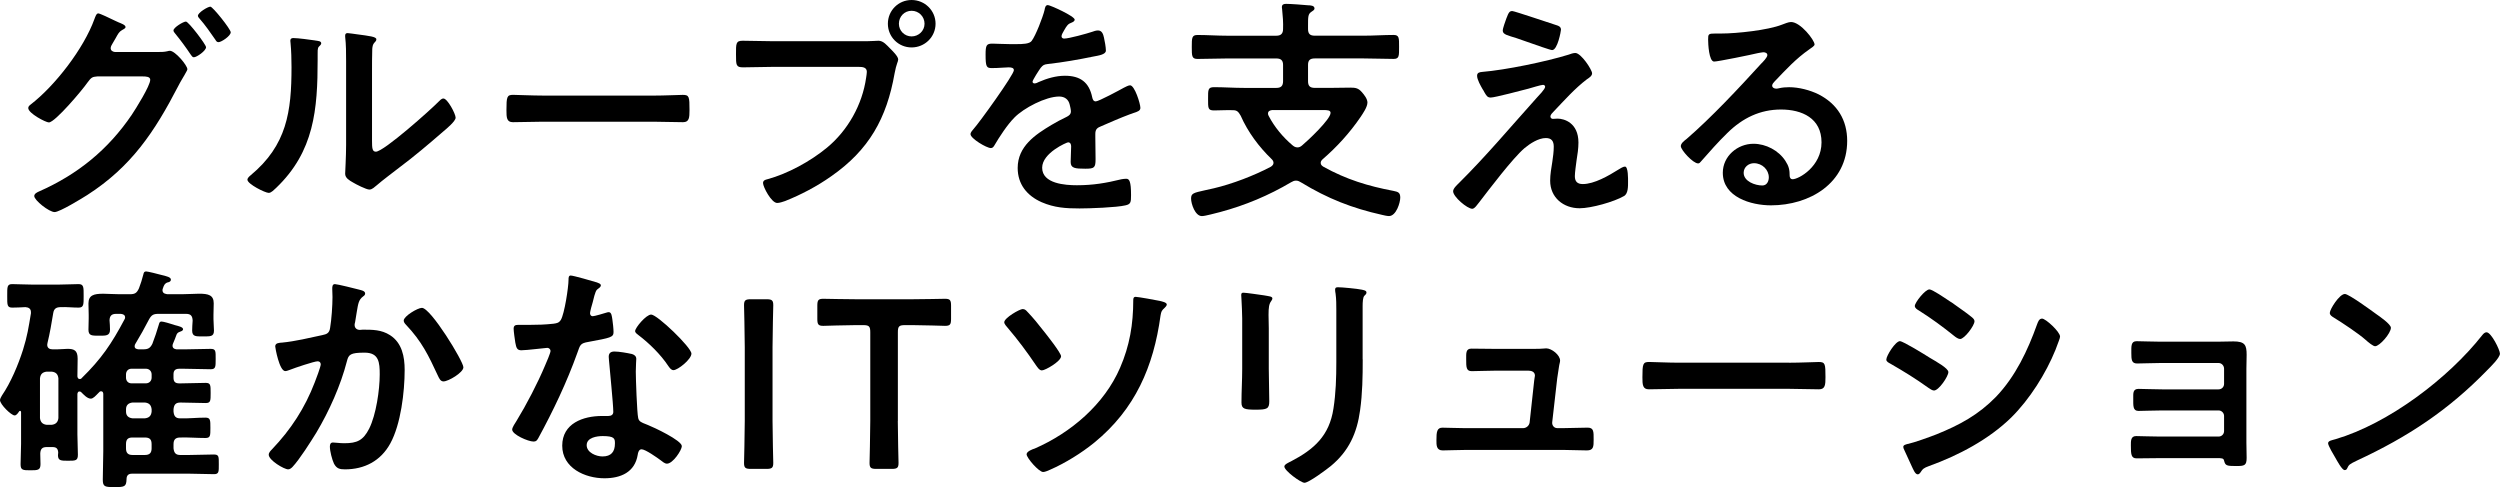 <svg width="698" height="136" viewBox="0 0 698 136" fill="none" xmlns="http://www.w3.org/2000/svg"><path d="M44.011 14.52C44.946 14.52 45.813 14.52 46.689 14.316C46.952 14.248 47.156 14.18 47.428 14.18C48.899 14.18 52.316 18.26 52.316 19.331C52.316 19.595 51.985 20.071 51.517 20.938C51.118 21.678 50.446 22.681 49.775 24.015C43.152 36.793 36.725 46.501 24.348 54.458C22.877 55.393 16.654 59.21 15.251 59.21C13.712 59.21 9.564 55.928 9.564 54.73C9.564 54.058 10.431 53.659 10.899 53.455C21.67 48.703 30.171 41.808 36.793 32.041C37.864 30.434 41.945 23.948 41.945 22.273C41.945 21.406 40.806 21.338 39.871 21.338H27.161C25.827 21.474 25.555 21.474 24.348 23.14C23.14 24.942 15.379 34.183 13.644 34.183C12.777 34.183 7.889 31.641 7.889 30.17C7.889 29.771 8.153 29.499 8.493 29.235C15.387 23.948 23.412 13.508 26.354 5.347C26.617 4.676 26.889 3.74 27.425 3.74C27.892 3.74 30.638 5.075 32.177 5.815C32.577 6.019 32.849 6.146 33.044 6.214C33.843 6.546 35.05 6.954 35.05 7.549C35.05 7.948 34.379 8.221 34.047 8.416C33.248 8.884 32.976 9.419 32.305 10.626C32.041 11.094 31.769 11.561 31.369 12.233C31.165 12.565 30.902 13.032 30.902 13.44C30.902 14.112 31.438 14.443 32.041 14.511H44.019L44.011 14.52ZM57.528 13.177C57.528 14.18 54.918 15.991 54.119 15.991C53.719 15.991 53.515 15.591 53.252 15.251C51.917 13.245 50.438 11.238 48.899 9.36C48.695 9.096 48.431 8.824 48.431 8.493C48.431 7.693 51.177 6.019 51.908 6.019C52.639 6.019 57.528 12.446 57.528 13.177ZM64.414 9.028C64.414 10.031 61.804 11.774 61.005 11.774C60.537 11.774 60.333 11.442 60.138 11.102C58.803 9.164 57.264 6.954 55.725 5.211C55.521 5.007 55.258 4.676 55.258 4.404C55.258 3.536 58.004 1.862 58.735 1.862C59.406 1.862 64.422 8.153 64.422 9.02L64.414 9.028Z" fill="black"/><path d="M88.013 11.306C88.812 11.442 89.688 11.442 89.688 12.105C89.688 12.437 89.288 12.777 89.016 13.041C88.617 13.44 88.685 14.579 88.685 15.183V16.654C88.685 30.502 87.749 42.276 77.106 52.452C76.57 52.919 75.771 53.854 75.032 53.854C74.028 53.854 69.081 51.38 69.081 50.173C69.081 49.706 69.616 49.238 69.948 48.966C80.115 40.533 81.391 31.165 81.391 18.728C81.391 16.722 81.323 14.044 81.127 12.105C81.127 11.902 81.059 11.57 81.059 11.366C81.059 10.762 81.459 10.626 81.926 10.626C83.201 10.626 86.61 11.094 88.013 11.298V11.306ZM103.868 39.275C103.868 41.349 103.936 42.352 104.939 42.352C107.149 42.352 120.326 30.578 122.468 28.368C122.8 28.037 123.267 27.501 123.803 27.501C124.942 27.501 127.212 31.785 127.212 32.857C127.212 33.86 124.602 36.002 123.735 36.733C119.722 40.21 115.71 43.627 111.493 46.773C109.691 48.175 106.809 50.318 105.202 51.721C104.599 52.188 103.927 52.928 103.128 52.928C102.261 52.928 99.379 51.457 98.512 50.921C97.577 50.386 96.37 49.714 96.37 48.516C96.37 48.048 96.633 43.696 96.633 40.491V17.07C96.633 14.792 96.633 12.522 96.37 10.244V9.912C96.37 9.445 96.633 9.241 97.041 9.241C97.449 9.241 99.115 9.513 99.651 9.572C103.128 10.04 105.075 10.244 105.075 10.975C105.075 11.442 104.811 11.578 104.539 11.91C104.072 12.377 104.004 12.981 103.936 13.653C103.868 15.191 103.868 18.541 103.868 20.207V39.275Z" fill="black"/><path d="M182.342 26.693C185.42 26.693 189.772 26.489 190.64 26.489C192.442 26.489 192.51 27.025 192.51 30.706C192.51 32.848 192.442 34.115 190.708 34.115C187.894 34.115 185.088 33.979 182.342 33.979H151.568C148.822 33.979 146.017 34.115 143.203 34.115C141.46 34.115 141.401 32.84 141.401 30.765C141.401 27.016 141.537 26.481 143.271 26.481C144.138 26.481 148.754 26.685 151.568 26.685H182.342V26.693Z" fill="black"/><path d="M241.936 11.51C243.075 11.51 244.682 11.374 245.285 11.374C246.62 11.374 247.623 12.65 248.499 13.517C249.102 14.12 250.777 15.727 250.777 16.594C250.777 17.198 250.241 17.869 249.774 20.471C247.564 33.052 242.616 41.885 232.04 49.238C228.164 51.984 223.607 54.39 219.195 56.133C218.591 56.337 217.656 56.668 216.985 56.668C215.378 56.668 213.04 52.188 213.04 51.117C213.04 50.377 213.644 50.182 214.247 50.046C219.935 48.507 226.294 45.03 230.91 41.213C236.733 36.393 240.746 29.235 241.817 21.746C241.885 21.278 242.021 20.471 242.021 20.071C242.021 18.796 240.882 18.668 239.683 18.668H215.863C213.049 18.668 210.311 18.804 207.497 18.804C205.491 18.804 205.491 18.201 205.491 15.191C205.491 12.182 205.423 11.374 207.361 11.374C210.235 11.374 213.117 11.51 215.99 11.51H241.953H241.936ZM261.208 6.622C261.208 10.303 258.199 13.245 254.518 13.245C250.837 13.245 247.895 10.303 247.895 6.622C247.895 2.941 250.837 0 254.518 0C258.199 0 261.208 2.941 261.208 6.622ZM250.973 6.622C250.973 8.629 252.579 10.167 254.518 10.167C256.456 10.167 258.131 8.629 258.131 6.622C258.131 4.616 256.524 3.009 254.518 3.009C252.511 3.009 250.973 4.616 250.973 6.622Z" fill="black"/><path d="M300.059 5.483C300.059 5.883 299.591 6.155 299.259 6.282C298.188 6.682 297.925 7.022 297.049 8.561C296.845 8.892 296.378 9.7 296.378 10.099C296.378 10.567 296.709 10.771 297.117 10.771C298.452 10.771 303.476 9.368 304.879 8.901C305.346 8.697 306.086 8.501 306.553 8.501C307.693 8.501 308.024 9.572 308.228 10.507C308.432 11.374 308.764 13.185 308.764 14.12C308.764 15.259 306.621 15.523 305.219 15.795C301.002 16.662 296.786 17.402 292.569 17.869C291.498 18.005 291.234 18.133 290.563 18.94C290.163 19.476 288.284 22.349 288.284 22.825C288.284 23.089 288.548 23.293 288.82 23.293C289.22 23.293 289.687 23.089 290.027 22.893C292.305 21.89 294.847 21.151 297.321 21.151C301.606 21.151 304.08 22.953 304.947 27.169C305.083 27.773 305.278 28.308 305.95 28.308C306.749 28.308 312.708 25.095 313.779 24.492C314.247 24.288 314.987 23.82 315.522 23.82C316.797 23.82 318.396 28.972 318.396 30.111C318.396 30.918 317.656 31.182 316.389 31.581C316.126 31.718 315.786 31.785 315.454 31.913C312.776 32.916 310.166 34.055 307.557 35.194C306.349 35.662 305.814 36.062 305.814 37.405V38.272C305.814 40.346 305.882 42.352 305.882 44.427C305.882 46.832 305.55 47.104 303.008 47.104C300.135 47.104 298.928 46.968 298.928 45.234C298.928 43.764 299.064 42.293 299.064 40.882C299.064 40.278 298.86 39.742 298.197 39.742C297.865 39.742 290.971 42.684 290.971 46.832C290.971 51.312 297.457 51.721 300.671 51.721C305.151 51.721 308.764 51.117 313.116 50.046C313.516 49.978 313.984 49.91 314.451 49.91C315.318 49.91 315.786 50.649 315.786 54.458C315.786 56.464 315.718 57 314.247 57.331C311.705 57.935 304.275 58.198 301.402 58.198C297.585 58.198 294.38 57.994 290.826 56.456C286.746 54.653 284.136 51.44 284.136 46.892C284.136 40.873 289.024 37.592 293.64 34.846C294.975 34.047 296.386 33.307 297.789 32.636C298.46 32.304 298.996 31.896 298.996 31.097C298.996 30.629 298.792 29.694 298.664 29.227C298.333 27.756 297.262 26.948 295.723 26.948C291.974 26.948 285.819 30.162 283.209 32.84C281.271 34.778 278.993 38.263 277.59 40.669C277.386 41.001 277.122 41.341 276.655 41.341C275.448 41.341 270.967 38.663 270.967 37.464C270.967 36.929 271.503 36.393 271.835 35.993C273.373 34.319 283.073 20.87 283.073 19.604C283.073 19 282.538 18.804 281.602 18.804C280.531 18.804 278.993 19.008 276.918 19.008C275.448 19.008 275.176 18.677 275.176 15.259C275.176 12.582 275.439 12.182 277.114 12.182C278.253 12.182 279.987 12.318 281.934 12.318H283.872C285.615 12.318 287.417 12.25 288.021 11.451C289.16 9.98 291.166 4.761 291.634 2.822C291.77 2.083 291.897 1.42 292.569 1.42C293.173 1.42 300.059 4.497 300.059 5.5V5.483Z" fill="black"/><path d="M365.203 8.093C365.203 9.428 365.739 9.963 367.074 9.963H380.786C383.532 9.963 386.337 9.759 389.083 9.759C390.69 9.759 390.622 10.626 390.622 13.109C390.622 15.591 390.69 16.45 389.083 16.45C386.337 16.45 383.532 16.314 380.786 16.314H367.074C365.739 16.314 365.203 16.849 365.203 18.116V22.664C365.203 23.998 365.739 24.534 367.074 24.534H371.554C373.424 24.534 375.235 24.466 377.037 24.466C378.44 24.466 379.247 24.602 380.182 25.673C380.854 26.413 381.789 27.611 381.789 28.615C381.789 29.89 380.514 31.692 379.851 32.695C376.841 37.107 373.228 41.06 369.275 44.469C368.944 44.801 368.74 45.073 368.74 45.472C368.74 46.008 369.071 46.271 369.479 46.543C375.838 50.088 381.993 51.967 389.083 53.302C390.358 53.565 390.953 53.769 390.953 55.172C390.953 56.575 389.814 60.324 387.808 60.324C387.272 60.324 386.405 60.12 385.87 59.992C377.505 58.122 370.678 55.444 363.325 50.964C362.857 50.692 362.457 50.428 361.854 50.428C361.318 50.428 360.919 50.632 360.451 50.896C354.228 54.577 347.674 57.323 340.711 59.193C339.572 59.456 336.563 60.332 335.56 60.332C333.689 60.332 332.55 56.923 332.55 55.444C332.55 53.965 333.222 53.837 336.495 53.106C337.234 52.97 337.965 52.775 338.901 52.571C344.052 51.363 350.139 49.026 354.823 46.552C355.223 46.28 355.563 45.948 355.563 45.481C355.563 45.081 355.359 44.741 355.095 44.478C351.482 41.001 348.405 36.852 346.399 32.304C345.795 31.301 345.464 30.765 344.256 30.765C342.454 30.697 340.711 30.833 338.969 30.833C337.226 30.833 337.294 30.162 337.294 27.62C337.294 25.078 337.226 24.338 338.969 24.338C341.782 24.338 344.52 24.543 347.334 24.543H356.362C357.637 24.543 358.232 24.007 358.232 22.672V18.124C358.232 16.849 357.629 16.322 356.362 16.322H342.65C339.836 16.322 337.098 16.458 334.352 16.458C332.746 16.458 332.746 15.659 332.746 13.117C332.746 10.575 332.746 9.768 334.352 9.768C337.098 9.768 339.836 9.972 342.65 9.972H356.362C357.637 9.972 358.232 9.368 358.232 8.102C358.3 6.299 358.164 4.421 357.969 2.618C357.969 2.482 357.901 2.219 357.901 2.015C357.901 1.216 358.436 1.08 359.108 1.08C360.443 1.08 363.792 1.343 365.263 1.479C365.866 1.479 367.006 1.547 367.006 2.346C367.006 2.814 366.538 3.018 366.07 3.349C365.203 3.953 365.203 4.752 365.203 7.098V8.102V8.093ZM355.299 30.714C354.628 30.782 354.024 30.978 354.024 31.718C354.024 31.981 354.092 32.117 354.228 32.389C355.835 35.466 358.173 38.28 360.851 40.55C361.25 40.882 361.65 41.154 362.253 41.154C362.789 41.154 363.121 40.95 363.529 40.618C365.135 39.283 371.494 33.324 371.494 31.522C371.494 30.782 370.695 30.723 369.284 30.723H355.299V30.714Z" fill="black"/><path d="M440.167 44.826C440.031 45.897 439.699 48.175 439.699 49.179C439.699 50.649 440.371 51.389 441.91 51.389C445.123 51.389 449.136 49.051 451.814 47.376C452.281 47.104 453.148 46.509 453.684 46.509C454.619 46.509 454.551 49.986 454.551 50.726C454.551 51.933 454.619 54.075 453.412 54.738C450.666 56.345 444.247 58.147 441.034 58.147C436.486 58.147 432.805 55.138 432.805 50.454C432.805 48.652 433.136 46.909 433.408 45.166C433.612 43.764 433.808 42.352 433.808 40.95C433.808 39.411 433.204 38.544 431.598 38.544C429.523 38.544 427.186 40.083 425.647 41.358C422.297 44.231 415.879 52.732 412.938 56.549C412.538 57.017 411.73 58.292 411.067 58.292C409.665 58.292 405.712 54.951 405.712 53.404C405.712 52.605 406.783 51.661 407.318 51.125C414.944 43.568 421.838 35.339 428.996 27.373C429.6 26.702 431.402 24.9 431.402 24.228C431.402 23.896 431.139 23.692 430.799 23.692C430.263 23.692 427.449 24.56 426.718 24.764C425.179 25.163 417.35 27.237 416.211 27.237C415.275 27.237 415.003 26.702 414.408 25.699C414.272 25.435 414.145 25.163 413.941 24.9C413.405 23.965 412.402 22.222 412.402 21.151C412.402 20.284 413.074 20.148 413.805 20.079C420.359 19.544 431.666 17.206 437.957 15.259C438.492 15.055 439.232 14.792 439.827 14.792C441.434 14.792 444.511 19.476 444.511 20.479C444.511 21.219 443.644 21.754 443.04 22.154C439.691 24.696 436.681 28.105 433.74 31.182C433.408 31.513 432.873 32.049 432.873 32.517C432.873 32.916 433.204 33.188 433.544 33.188C434.012 33.188 434.412 33.12 434.879 33.12C436.681 33.12 440.702 34.259 440.702 39.81C440.702 41.417 440.439 43.219 440.167 44.826ZM434.548 7.022C435.219 7.226 435.823 7.489 435.823 8.297C435.823 8.629 434.888 13.984 433.349 13.984C432.881 13.984 429.132 12.65 426.259 11.646C424.984 11.179 423.853 10.779 423.386 10.643C421.048 9.904 419.569 9.64 419.569 8.569C419.569 7.829 420.308 5.959 420.572 5.16C421.243 3.358 421.507 3.086 422.246 3.086C422.782 3.086 433.085 6.563 434.556 7.03L434.548 7.022Z" fill="black"/><path d="M506.63 12.377C506.63 12.845 505.89 13.245 505.159 13.78C501.41 16.39 498.604 19.467 495.459 22.749C495.195 23.021 494.787 23.488 494.787 23.888C494.787 24.424 495.323 24.755 495.927 24.755C496.19 24.755 496.53 24.687 496.794 24.619C497.661 24.415 498.664 24.347 499.54 24.347C502.217 24.347 505.363 25.155 507.769 26.353C512.988 29.031 515.734 33.511 515.734 39.334C515.734 51.176 505.227 57.331 494.456 57.331C488.905 57.331 481.007 55.053 481.007 48.235C481.007 43.619 485.088 40.142 489.568 40.142C493.045 40.142 496.59 42.012 498.468 44.894C499.472 46.433 499.676 47.436 499.676 49.179C499.744 49.646 499.939 50.046 500.475 50.046C502.217 50.046 508.568 46.501 508.568 39.742C508.568 32.984 503.085 30.578 497.261 30.578C491.438 30.578 486.558 32.916 482.274 37.133C479.664 39.674 477.258 42.42 474.844 45.158C474.64 45.421 474.444 45.625 474.104 45.625C472.701 45.625 469.284 41.876 469.284 40.805C469.284 39.998 470.287 39.266 470.891 38.799C477.785 32.848 485.547 24.551 491.701 17.793C492.237 17.257 493.444 16.05 493.444 15.387C493.444 14.783 492.841 14.588 492.305 14.588C491.974 14.588 491.098 14.792 490.698 14.851C489.092 15.251 479.655 17.189 478.584 17.189C477.113 17.189 476.909 12.174 476.909 11.034C476.909 9.496 476.977 9.36 478.984 9.36H480.59C484.875 9.36 493.64 8.425 497.516 6.886C498.256 6.622 499.319 6.146 500.058 6.146C502.736 6.146 506.613 11.23 506.613 12.369L506.63 12.377ZM489.704 45.566C488.233 45.566 486.83 46.637 486.83 48.243C486.83 50.649 490.044 51.788 492.05 51.788C493.325 51.788 493.852 50.581 493.852 49.51C493.852 47.436 492.05 45.566 489.704 45.566Z" fill="black"/><path d="M45.082 89.771C45.617 89.771 47.624 90.375 48.431 90.638C48.567 90.706 48.695 90.706 48.831 90.774C49.834 91.038 51.109 91.31 51.109 91.913C51.109 92.381 50.506 92.517 50.174 92.653C49.775 92.789 49.502 92.985 49.307 93.393C48.975 94.26 48.703 95.067 48.304 95.934C48.236 96.138 48.168 96.266 48.168 96.538C48.168 97.473 49.239 97.541 49.443 97.541H51.449C53.855 97.541 56.337 97.405 58.811 97.405C60.282 97.405 60.214 98.009 60.214 100.279C60.214 102.421 60.214 103.092 58.811 103.092C56.337 103.092 53.864 102.956 51.449 102.956H50.047C48.975 102.956 48.44 103.424 48.44 104.495V105.43C48.44 106.569 48.907 107.037 50.047 107.037H50.65C52.928 107.037 55.13 106.901 57.409 106.901C58.811 106.901 58.811 107.504 58.811 109.715C58.811 111.925 58.811 112.529 57.409 112.529C55.13 112.529 52.928 112.393 50.65 112.393H50.319C49.044 112.393 48.576 112.996 48.448 114.263V114.934C48.584 116.21 49.052 116.805 50.319 116.805C52.657 116.873 55.003 116.601 57.341 116.601C58.743 116.601 58.743 117.272 58.743 119.474C58.743 121.676 58.743 122.288 57.341 122.288C55.003 122.288 52.657 122.084 50.319 122.152C49.044 122.152 48.448 122.687 48.448 124.022V125.161C48.584 126.436 49.052 127.031 50.319 127.031H52.861C55.139 127.031 57.409 126.895 59.687 126.895C61.158 126.895 61.09 127.499 61.09 129.641C61.09 131.647 61.158 132.387 59.755 132.387C57.417 132.387 55.139 132.251 52.861 132.251H36.87C35.867 132.251 35.331 132.719 35.331 133.79C35.263 135.864 34.795 136 32.05 136C29.304 136 28.7 135.932 28.7 133.926C28.7 131.316 28.836 128.638 28.836 125.96V110.038C28.836 109.638 28.7 109.239 28.233 109.239C27.969 109.239 27.833 109.307 27.697 109.502L27.365 109.834C26.762 110.437 26.031 111.304 25.359 111.304C24.356 111.304 23.353 110.165 22.681 109.502C22.545 109.366 22.418 109.298 22.146 109.298C21.746 109.298 21.678 109.698 21.61 109.97V121.276C21.61 123.146 21.746 125.093 21.746 126.963C21.746 128.638 21.075 128.638 19 128.638C17.062 128.638 16.186 128.638 16.186 127.099C16.186 126.895 16.254 126.632 16.254 126.36C16.186 125.289 15.787 124.821 14.648 124.821H13.041C11.766 124.821 11.298 125.357 11.239 126.623C11.239 127.626 11.307 128.562 11.307 129.565C11.307 131.239 10.635 131.307 8.493 131.307C6.35 131.307 5.747 131.239 5.747 129.633C5.747 127.694 5.883 125.816 5.883 123.945V115.113C5.883 114.909 5.815 114.713 5.619 114.713C5.483 114.713 5.415 114.781 5.356 114.849C5.024 115.317 4.616 115.989 4.081 115.989C3.145 115.989 0 112.911 0 111.704C0 111.304 0.332 110.837 0.536 110.429C3.009 106.816 5.084 101.868 6.427 97.652C7.634 93.775 7.966 91.497 8.637 87.484V87.153C8.637 86.15 7.966 85.818 7.099 85.75C6.495 85.818 3.817 85.886 3.417 85.886C1.947 85.886 2.015 85.087 2.015 82.605C2.015 80.123 1.947 79.323 3.417 79.323C5.024 79.323 6.962 79.459 8.969 79.459H16.399C18.337 79.459 20.275 79.323 21.95 79.323C23.421 79.323 23.353 80.258 23.353 82.605C23.353 84.951 23.421 85.886 21.95 85.886C20.275 85.886 18.601 85.682 17.002 85.75C15.727 85.75 15.064 86.15 14.86 87.425C14.393 90.239 13.925 93.044 13.253 95.79C13.253 95.926 13.185 96.121 13.185 96.257C13.185 97.193 13.857 97.533 14.656 97.533H15.991C17.13 97.533 18.065 97.397 18.864 97.397C20.734 97.397 21.678 97.864 21.678 100.143C21.678 101.817 21.61 103.424 21.61 105.09C21.678 105.49 21.814 105.83 22.282 105.83C22.486 105.83 22.681 105.762 22.817 105.558C28.3 100.202 31.182 95.926 34.727 89.236C34.863 89.032 34.931 88.836 34.931 88.632C34.931 87.892 34.328 87.697 33.724 87.629H32.449C31.242 87.629 30.647 88.097 30.579 89.372C30.647 90.171 30.715 91.378 30.715 92.049C30.715 93.792 29.508 93.724 27.773 93.724C25.699 93.724 24.696 93.792 24.696 92.049C24.696 90.978 24.764 89.975 24.764 88.904V87.901C24.764 86.694 24.696 85.623 24.696 84.756C24.696 82.418 26.167 82.01 28.845 82.01C30.052 82.01 31.59 82.146 33.325 82.146H36.266C37.669 82.146 38.204 81.814 38.808 80.471C39.276 79.264 39.675 77.997 40.015 76.654C40.151 76.05 40.279 75.787 40.814 75.787C41.282 75.787 44.223 76.527 44.895 76.722C46.57 77.122 47.709 77.394 47.709 78.057C47.709 78.66 47.105 78.796 46.774 78.856C45.974 79.128 45.77 79.655 45.498 80.463C45.43 80.667 45.362 80.794 45.362 80.998C45.362 82.069 46.434 82.069 46.697 82.137H51.109C52.852 82.137 54.323 82.001 55.589 82.001C58.199 82.001 59.67 82.401 59.67 84.679C59.67 85.682 59.602 86.753 59.602 87.892V89.1C59.602 90.171 59.738 91.242 59.738 92.313C59.738 94.056 58.667 93.92 56.593 93.92C54.85 93.92 53.651 94.056 53.651 92.313C53.651 91.778 53.719 90.171 53.787 89.499C53.719 88.165 53.252 87.629 51.917 87.629H44.223C42.821 87.629 42.285 87.96 41.613 89.168C40.406 91.505 39.139 93.784 37.796 95.994C37.66 96.198 37.592 96.394 37.592 96.666C37.592 97.337 38.128 97.465 38.663 97.533H39.998C41.333 97.533 41.937 97.201 42.54 95.994C43.28 94.056 43.747 92.653 44.342 90.638C44.478 90.171 44.546 89.771 45.082 89.771ZM14.435 118.607C15.574 118.471 16.178 117.867 16.305 116.737V105.634C16.169 104.427 15.566 103.891 14.435 103.764H13.032C11.893 103.9 11.29 104.436 11.162 105.634V116.737C11.298 117.876 11.902 118.479 13.032 118.607H14.435ZM36.717 102.948C35.782 102.948 35.178 103.619 35.178 104.555V105.422C35.178 106.357 35.782 107.028 36.717 107.028H40.729C41.664 107.028 42.336 106.357 42.336 105.422V104.555C42.336 103.619 41.664 102.948 40.729 102.948H36.717ZM40.466 116.796C41.673 116.66 42.209 116.057 42.336 114.926V114.254C42.2 113.115 41.664 112.512 40.466 112.384H36.989C35.85 112.52 35.187 113.124 35.187 114.254V114.926C35.187 116.065 35.858 116.669 36.989 116.796H40.466ZM36.98 122.152C35.705 122.152 35.178 122.687 35.178 124.022V125.161C35.178 126.436 35.714 127.031 36.98 127.031H40.457C41.792 127.031 42.328 126.428 42.328 125.161V124.022C42.328 122.687 41.792 122.152 40.457 122.152H36.98Z" fill="black"/><path d="M100.272 80.871C100.807 81.007 101.946 81.202 101.946 81.942C101.946 82.341 101.683 82.545 101.411 82.741C100.136 83.676 100.008 84.747 99.609 87.093C99.473 87.892 99.345 88.836 99.141 89.967C99.073 90.171 99.005 90.502 99.005 90.706C99.005 91.641 99.677 92.109 100.476 92.109C100.739 92.109 101.011 92.041 101.275 92.041C104.021 92.041 106.495 92.041 108.9 93.58C112.25 95.722 112.981 99.598 112.981 103.279C112.981 109.434 111.91 118.471 108.968 123.818C106.291 128.706 101.742 131.044 96.319 131.044C94.848 131.044 93.981 130.84 93.241 129.437C92.706 128.298 92.102 125.96 92.102 124.685C92.102 124.014 92.306 123.546 92.969 123.546C93.632 123.546 94.771 123.75 96.115 123.75C99.728 123.75 101.402 122.951 103.077 119.669C105.015 115.793 106.019 108.831 106.019 104.546C106.019 101.205 105.814 98.459 101.802 98.459C97.789 98.459 97.322 98.995 96.854 100.865C95.112 107.623 91.906 114.781 88.353 120.741C86.746 123.35 83.669 128.23 81.663 130.372C81.331 130.704 80.923 131.044 80.455 131.044C79.316 131.044 75.032 128.502 75.032 126.963C75.032 126.36 75.567 125.824 75.967 125.425C81.254 119.873 85.131 113.914 87.877 106.756C88.209 105.957 89.552 102.344 89.552 101.741C89.552 101.205 89.22 100.874 88.685 100.874C87.749 100.874 82.198 102.744 81.059 103.211C80.659 103.347 80.056 103.611 79.656 103.611C77.982 103.611 76.842 97.057 76.842 96.717C76.842 95.713 77.981 95.713 78.849 95.645C82.326 95.314 86.542 94.311 89.951 93.571C91.286 93.308 91.957 92.968 92.162 91.565C92.561 89.227 92.833 85.342 92.833 82.936C92.833 82.197 92.765 81.466 92.765 80.658C92.765 80.123 92.765 79.323 93.505 79.323C94.176 79.323 99.26 80.599 100.263 80.862L100.272 80.871ZM129.38 102.548C129.38 104.019 125.163 106.493 123.829 106.493C122.961 106.493 122.621 105.626 122.29 104.954C119.612 99.199 117.81 95.39 113.321 90.638C113.058 90.366 112.717 89.967 112.717 89.499C112.717 88.292 116.594 85.954 117.801 85.954C120.275 85.954 129.38 100.874 129.38 102.548Z" fill="black"/><path d="M166.683 78.864C167.015 79 167.754 79.196 167.754 79.663C167.754 80.131 167.287 80.403 166.683 80.871C166.148 81.338 165.68 83.684 165.476 84.416C165.272 84.951 164.736 87.093 164.736 87.425C164.736 87.892 165 88.292 165.476 88.292C165.952 88.292 168.689 87.493 169.293 87.289C169.497 87.221 169.761 87.153 169.965 87.153C170.764 87.153 170.832 88.36 170.968 89.159C171.104 90.094 171.299 91.769 171.299 92.704C171.299 94.175 170.5 94.311 164.337 95.45C161.931 95.85 161.999 96.317 161.191 98.527C158.25 106.756 154.433 114.722 150.284 122.347C149.885 123.019 149.681 123.282 148.95 123.282C147.479 123.282 142.999 121.344 142.999 119.933C142.999 119.329 143.866 118.063 144.206 117.527C146.952 113.047 150.157 106.892 152.172 102.072C152.503 101.333 153.71 98.527 153.71 97.992C153.71 97.592 153.379 97.125 152.775 97.125C152.24 97.125 147.088 97.796 145.549 97.796C144.41 97.796 144.146 97.193 143.874 95.654C143.738 94.855 143.407 92.441 143.407 91.778C143.407 90.91 143.874 90.706 144.614 90.706H147.691C149.97 90.706 152.308 90.638 154.586 90.375C155.453 90.239 156.057 90.171 156.592 89.304C157.595 87.629 158.735 80.207 158.735 78.065C158.735 77.598 158.735 76.926 159.338 76.926C160.078 76.926 165.629 78.533 166.7 78.864H166.683ZM176.315 98.799C177.055 99.003 177.65 99.403 177.65 100.202C177.65 100.338 177.514 102.344 177.514 103.747C177.514 105.685 177.845 115.325 178.185 116.728C178.389 117.731 179.256 118.003 180.26 118.403C180.464 118.471 180.727 118.607 180.931 118.675C182.47 119.278 190.368 122.959 190.368 124.566C190.368 125.637 187.894 129.454 186.219 129.454C185.547 129.454 184.944 128.851 184.476 128.519C183.473 127.779 180.192 125.442 179.12 125.442C178.381 125.442 178.117 126.377 178.049 126.98C177.25 131.868 173.297 133.535 168.749 133.535C163.325 133.535 156.975 130.661 156.975 124.439C156.975 118.216 162.798 116.142 168.086 116.142H169.829C170.628 116.142 171.231 115.81 171.231 115.002C171.231 112.86 170.228 103.16 170.024 100.551C170.024 100.219 169.956 99.947 169.956 99.615C169.956 98.544 170.56 98.145 171.563 98.145C172.838 98.145 175.108 98.544 176.315 98.816V98.799ZM163.801 124.294C163.801 126.368 166.479 127.439 168.213 127.439C170.619 127.439 171.69 126.164 171.69 123.826C171.69 122.492 171.622 121.752 168.281 121.752C166.675 121.752 163.801 122.152 163.801 124.294ZM193.045 98.731C193.045 100.338 189.228 103.347 188.03 103.347C187.358 103.347 186.891 102.608 186.559 102.14C184.485 98.995 181.203 95.781 178.194 93.512C177.93 93.308 177.327 92.908 177.327 92.441C177.327 91.505 180.404 87.825 181.807 87.825C183.482 87.825 193.045 96.989 193.045 98.731Z" fill="black"/><path d="M209.674 130.916C208.135 130.916 207.735 130.653 207.735 129.242C207.735 128.774 207.939 121.412 207.939 117.536V96.929C207.939 93.044 207.735 85.691 207.735 85.223C207.735 83.82 208.135 83.548 209.674 83.548H213.958C215.497 83.548 215.897 83.812 215.897 85.223C215.897 85.691 215.693 93.053 215.693 96.929V117.536C215.693 121.412 215.897 128.774 215.897 129.242C215.897 130.644 215.497 130.916 213.958 130.916H209.674Z" fill="black"/><path d="M250.667 117.536C250.667 121.412 250.871 128.774 250.871 129.242C250.871 130.644 250.471 130.916 248.932 130.916H244.716C243.177 130.916 242.777 130.653 242.777 129.242C242.777 128.774 242.981 121.412 242.981 117.536V92.781C242.981 91.106 242.65 90.774 240.975 90.774H238.901C236.087 90.774 230.34 90.978 229.873 90.978C228.47 90.978 228.198 90.579 228.198 89.04V85.359C228.198 83.82 228.461 83.421 229.873 83.421C230.34 83.421 236.427 83.557 239.572 83.557H254.161C257.306 83.557 263.393 83.421 263.86 83.421C265.263 83.421 265.535 83.82 265.535 85.359V89.04C265.535 90.579 265.272 90.978 263.86 90.978C263.393 90.978 257.638 90.774 254.832 90.774H252.69C251.015 90.774 250.684 91.106 250.684 92.781V117.536H250.667Z" fill="black"/><path d="M286.89 87.093C288.429 88.7 289.968 90.57 291.302 92.313C292.169 93.384 296.25 98.536 296.25 99.471C296.25 100.874 291.838 103.415 290.894 103.415C290.155 103.415 289.619 102.48 289.22 101.945C286.882 98.468 284.136 94.787 281.39 91.573C281.058 91.174 280.387 90.502 280.387 89.967C280.387 88.76 284.671 86.286 285.538 86.286C286.142 86.286 286.542 86.685 286.873 87.085L286.89 87.093ZM323.828 84.016C324.363 84.152 325.766 84.416 325.766 85.019C325.766 85.351 325.367 85.759 325.163 85.954C324.363 86.694 324.227 86.889 324.023 88.097C322.085 102.344 316.933 114.254 305.559 123.554C301.946 126.496 297.398 129.31 293.113 131.18C292.645 131.384 291.778 131.783 291.243 131.783C290.036 131.783 286.627 127.839 286.627 126.836C286.627 126.037 288.233 125.433 288.905 125.229C299.004 120.817 308.305 112.92 312.725 102.684C315.403 96.53 316.406 90.511 316.406 83.812C316.406 83.344 316.474 82.877 317.078 82.877C317.682 82.877 322.969 83.812 323.836 84.016H323.828Z" fill="black"/><path d="M354.245 102.948C354.245 105.957 354.381 109.035 354.381 112.044C354.381 114.118 353.777 114.382 350.632 114.382C347.486 114.382 346.619 114.178 346.619 112.376C346.619 109.23 346.823 106.153 346.823 103.007V88.887C346.823 87.085 346.687 85.342 346.619 83.6C346.619 83.2 346.551 82.8 346.551 82.392C346.551 81.925 346.687 81.721 347.155 81.721C347.827 81.721 351.975 82.324 352.91 82.46C354.313 82.732 355.248 82.732 355.248 83.327C355.248 83.591 355.044 83.863 354.917 84.067C354.313 84.866 354.177 85.869 354.177 87.944C354.177 88.947 354.245 90.154 354.245 91.692V102.948ZM380.471 100.338C380.471 105.09 380.403 109.842 379.732 114.586C378.864 120.945 376.586 125.96 371.57 130.109C370.431 131.044 365.416 134.793 364.208 134.793C363.205 134.793 358.589 131.443 358.589 130.245C358.589 129.641 359.864 129.106 360.391 128.842C366.946 125.433 371.162 121.616 372.301 114.059C372.973 109.774 373.101 105.43 373.101 101.146V86.626C373.101 85.087 373.101 83.549 372.897 82.01C372.829 81.678 372.761 81.211 372.761 80.871C372.761 80.335 373.024 80.199 373.56 80.199C374.699 80.199 378.915 80.599 380.182 80.871C380.718 81.007 381.517 81.075 381.517 81.67C381.517 82.069 381.253 82.273 380.913 82.605C380.514 83.004 380.446 84.407 380.446 85.478V100.33L380.471 100.338Z" fill="black"/><path d="M428.486 97.397C429.285 97.397 430.093 97.397 430.764 97.329C431.028 97.329 431.436 97.261 431.699 97.261C433.238 97.261 435.576 99.131 435.576 100.67C435.576 101.205 435.372 101.537 435.244 102.54C435.04 103.815 434.845 105.286 434.777 105.617L433.374 117.927C433.306 118.794 433.91 119.533 434.777 119.533H436.579C438.789 119.533 440.991 119.397 443.27 119.397C445.012 119.397 444.944 120.537 444.944 122.747C444.944 124.617 444.944 125.756 443.074 125.756C440.932 125.756 438.721 125.62 436.588 125.62H409.222C406.944 125.62 404.402 125.756 402.795 125.756C400.993 125.756 401.053 124.218 401.053 122.883C401.053 120.605 401.189 119.406 402.727 119.406C403.866 119.406 407.411 119.542 409.214 119.542H425.205C426.14 119.542 426.947 118.87 427.075 117.935L428.35 106.229C428.35 106.025 428.554 105.022 428.554 104.895C428.554 103.823 427.619 103.492 426.752 103.492H417.451C415.173 103.492 412.563 103.628 410.897 103.628C409.358 103.628 409.358 102.489 409.358 100.347C409.358 98.604 409.222 97.337 410.829 97.337C411.968 97.337 414.774 97.405 417.451 97.405H428.494L428.486 97.397Z" fill="black"/><path d="M499.505 101.273C502.582 101.273 506.935 101.069 507.802 101.069C509.604 101.069 509.672 101.605 509.672 105.286C509.672 107.428 509.604 108.695 507.87 108.695C505.056 108.695 502.251 108.559 499.505 108.559H468.731C465.985 108.559 463.179 108.695 460.365 108.695C458.623 108.695 458.563 107.419 458.563 105.345C458.563 101.596 458.699 101.061 460.433 101.061C461.3 101.061 465.917 101.265 468.731 101.265H499.505V101.273Z" fill="black"/><path d="M530.467 95.254C531.334 95.254 537.625 99.131 538.764 99.871C540.567 100.942 543.984 102.812 543.984 103.883C543.984 105.09 541.306 109.035 539.971 109.035C539.504 109.035 538.832 108.567 538.433 108.295C534.684 105.617 531.742 103.815 527.798 101.537C527.33 101.265 526.659 101.001 526.659 100.398C526.659 99.326 529.201 95.246 530.476 95.246L530.467 95.254ZM532.677 123.954C534.48 123.554 538.764 122.016 540.643 121.276C547.13 118.666 552.417 115.793 557.305 110.769C562.729 105.082 566.138 97.856 568.748 90.562C569.012 89.89 569.284 88.955 570.151 88.955C571.154 88.955 575.167 92.636 575.167 93.971C575.167 94.438 574.631 95.645 574.299 96.581C574.163 97.048 573.968 97.38 573.9 97.652C571.222 104.274 566.674 111.5 561.522 116.584C555.299 122.67 546.807 127.159 538.637 130.1C537.03 130.704 536.894 130.84 536.095 132.039C535.959 132.243 535.695 132.438 535.423 132.438C534.684 132.438 534.148 130.967 533.749 130.16C533.009 128.553 532.278 126.946 531.538 125.34C531.47 125.204 531.402 124.94 531.402 124.736C531.402 124.201 532.269 124.065 532.677 123.928V123.954ZM545.523 84.883C546.925 85.886 549.34 87.561 550.539 88.564C550.938 88.896 551.278 89.236 551.278 89.703C551.278 90.91 548.464 94.651 547.266 94.651C546.73 94.651 545.99 94.115 545.591 93.784C542.445 91.242 539.164 88.836 535.755 86.694C535.287 86.422 534.616 86.022 534.616 85.419C534.616 84.484 537.489 80.803 538.696 80.803C539.495 80.803 542.709 83.013 544.52 84.212C544.987 84.475 545.319 84.747 545.523 84.883Z" fill="black"/><path d="M619.636 95.39C620.911 95.39 622.245 95.322 623.58 95.322C626.794 95.322 627.261 96.326 627.261 99.071C627.261 100.074 627.193 101.409 627.193 102.948V123.554C627.193 124.957 627.261 126.428 627.261 127.839C627.261 129.981 626.657 130.117 624.32 130.117C621.642 130.117 621.31 129.981 620.97 128.647C620.834 127.907 620.299 127.907 618.896 127.907H603.169C600.831 127.907 598.085 127.975 596.546 127.975C595.008 127.975 594.94 126.836 594.94 124.362C594.94 123.155 594.872 121.752 596.41 121.752C597.617 121.752 600.695 121.888 603.101 121.888H619.423C620.29 121.888 620.962 121.217 620.962 120.35V116.133C620.962 115.334 620.29 114.594 619.423 114.594H603.764C601.426 114.594 598.476 114.73 597.073 114.73C595.467 114.73 595.603 113.328 595.603 111.117C595.603 109.842 595.467 108.576 597.073 108.576C598.544 108.576 601.358 108.712 603.696 108.712H619.423C620.29 108.712 620.962 108.04 620.962 107.173V102.956C620.962 102.089 620.29 101.35 619.423 101.35H603.228C601.222 101.35 598.34 101.486 596.674 101.486C595.135 101.486 595.067 100.415 595.067 98.544C595.067 96.674 594.931 95.263 596.538 95.263C597.813 95.263 600.95 95.399 603.16 95.399H619.619L619.636 95.39Z" fill="black"/><path d="M697.983 98.731C697.983 99.871 695.305 102.48 694.438 103.347C683.599 114.518 672.225 122.016 658.104 128.57C655.894 129.641 655.826 129.709 655.29 130.848C655.154 131.112 654.959 131.248 654.619 131.248C653.879 131.248 652.476 128.57 652.009 127.771C651.609 127.099 650.002 124.43 650.002 123.758C650.002 123.019 651.21 122.891 652.077 122.619C666.86 118.267 683.591 105.626 693.095 93.512C693.359 93.18 693.767 92.772 694.234 92.772C695.569 92.772 697.983 97.72 697.983 98.723V98.731ZM663.46 87.697C664.327 88.301 667.54 90.511 667.54 91.514C667.54 93.053 664.395 96.666 663.128 96.666C662.593 96.666 661.326 95.662 660.45 94.863C658.58 93.189 653.964 90.111 651.55 88.641C651.014 88.309 650.479 87.969 650.479 87.365C650.479 86.362 653.156 82.078 654.695 82.078C655.766 82.078 662.185 86.762 663.46 87.697Z" fill="black"/></svg>